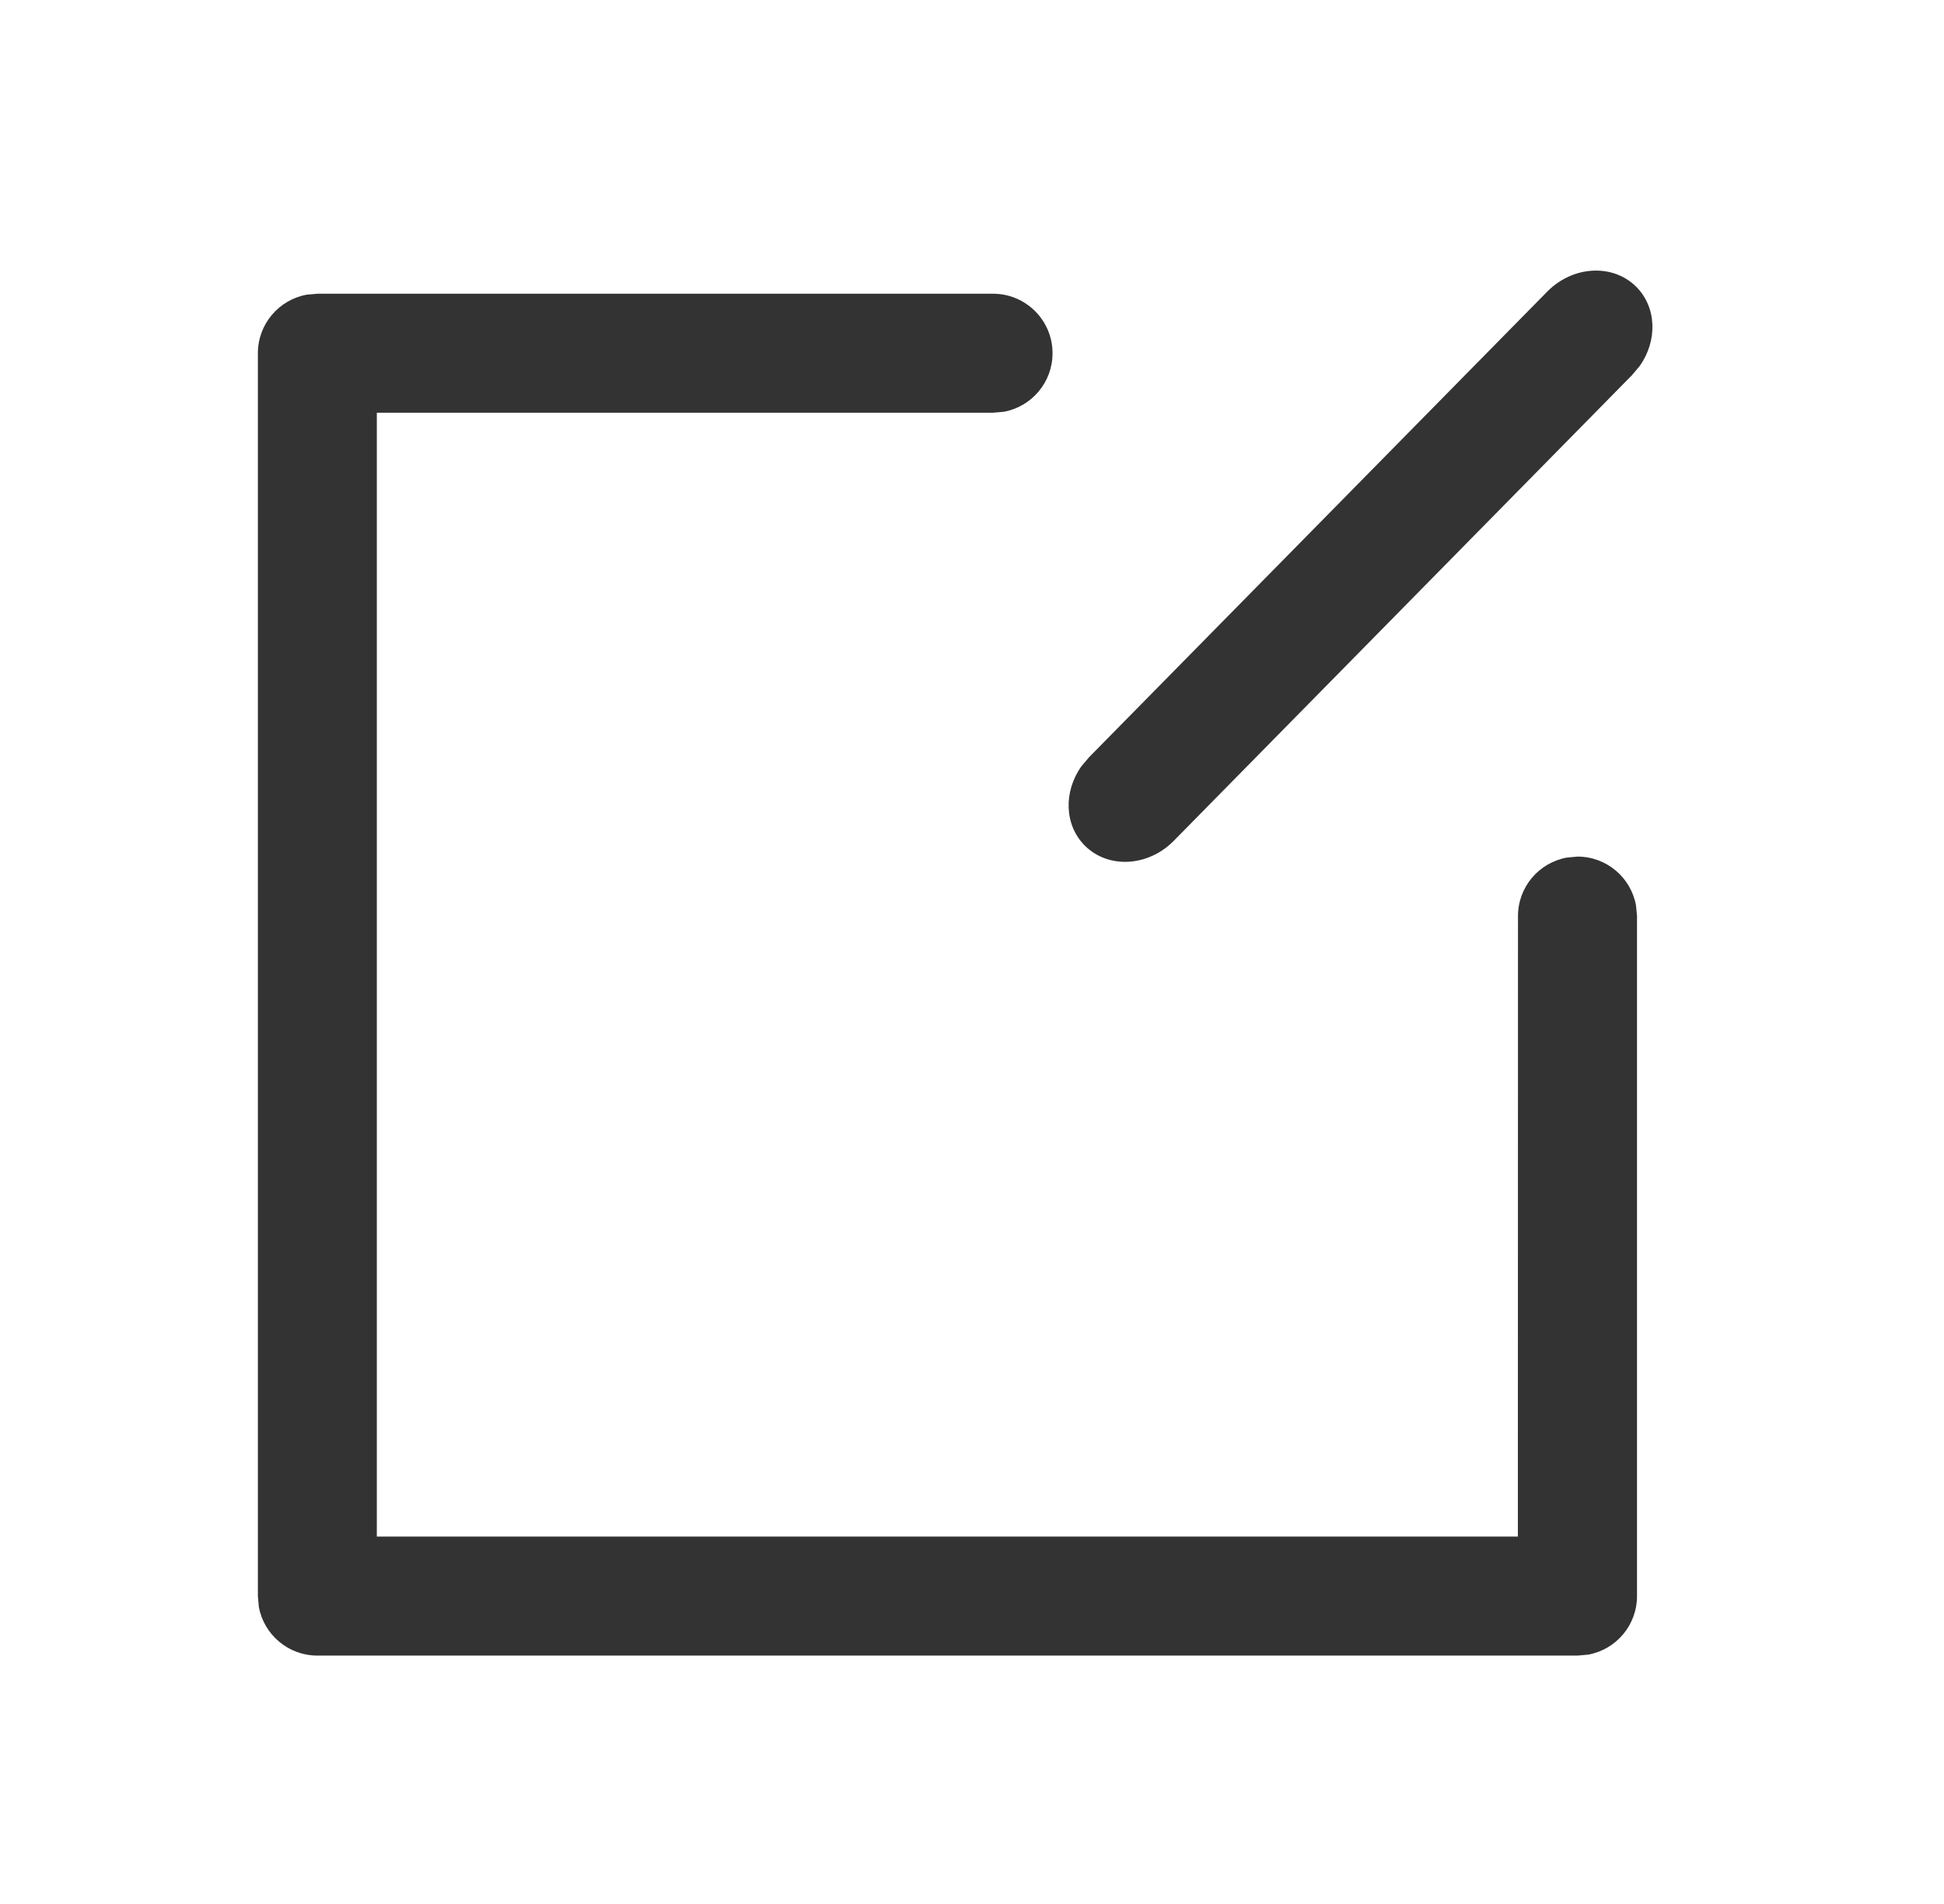 <?xml version="1.0" encoding="UTF-8"?>
<svg width="49px" height="48px" viewBox="0 0 49 48" version="1.1" xmlns="http://www.w3.org/2000/svg" xmlns:xlink="http://www.w3.org/1999/xlink">
    <title>编组 59备份</title>
    <g id="---------------------" stroke="none" stroke-width="1" fill="none" fill-rule="evenodd">
        <g id="联系我们" transform="translate(-177, -270)">
            <g id="编组-59备份" transform="translate(177.5, 270)">
                <rect id="矩形备份-14" x="0" y="0" width="48" height="48"></rect>
                <g id="编组-21" transform="translate(6, 4.5)" fill="#333333" fill-rule="nonzero">
                    <path d="M18.53,2.905 C19.359,2.905 20.03,3.577 20.03,4.405 C20.03,5.142 19.5,5.754 18.8,5.881 L18.53,5.905 L2.998,5.905 L2.998,34.237 L31.759,34.237 L31.762,18.595 C31.762,17.859 32.292,17.247 32.992,17.12 L33.262,17.095 C33.998,17.095 34.61,17.626 34.737,18.326 L34.762,18.595 L34.762,35.738 C34.762,36.475 34.231,37.087 33.531,37.214 L33.262,37.238 L1.5,37.238 C0.764,37.238 0.151,36.708 0.024,36.008 L1.36424205e-12,35.738 L1.36424205e-12,4.405 C1.36424205e-12,3.669 0.531,3.056 1.23,2.929 L1.5,2.905 L18.53,2.905 Z" id="路径"></path>
                    <path d="M27.722,-0.121 C28.459,-0.123 29.072,0.462 29.201,1.235 L29.226,1.533 L29.36,18.006 C29.363,18.922 28.693,19.667 27.864,19.669 C27.128,19.671 26.514,19.086 26.385,18.313 L26.36,18.015 L26.226,1.542 C26.224,0.626 26.894,-0.118 27.722,-0.121 Z" id="路径-13" transform="translate(27.793, 9.774) rotate(-315) translate(-27.793, -9.774) "></path>
                </g>
            </g>
        </g>
    </g>
</svg>